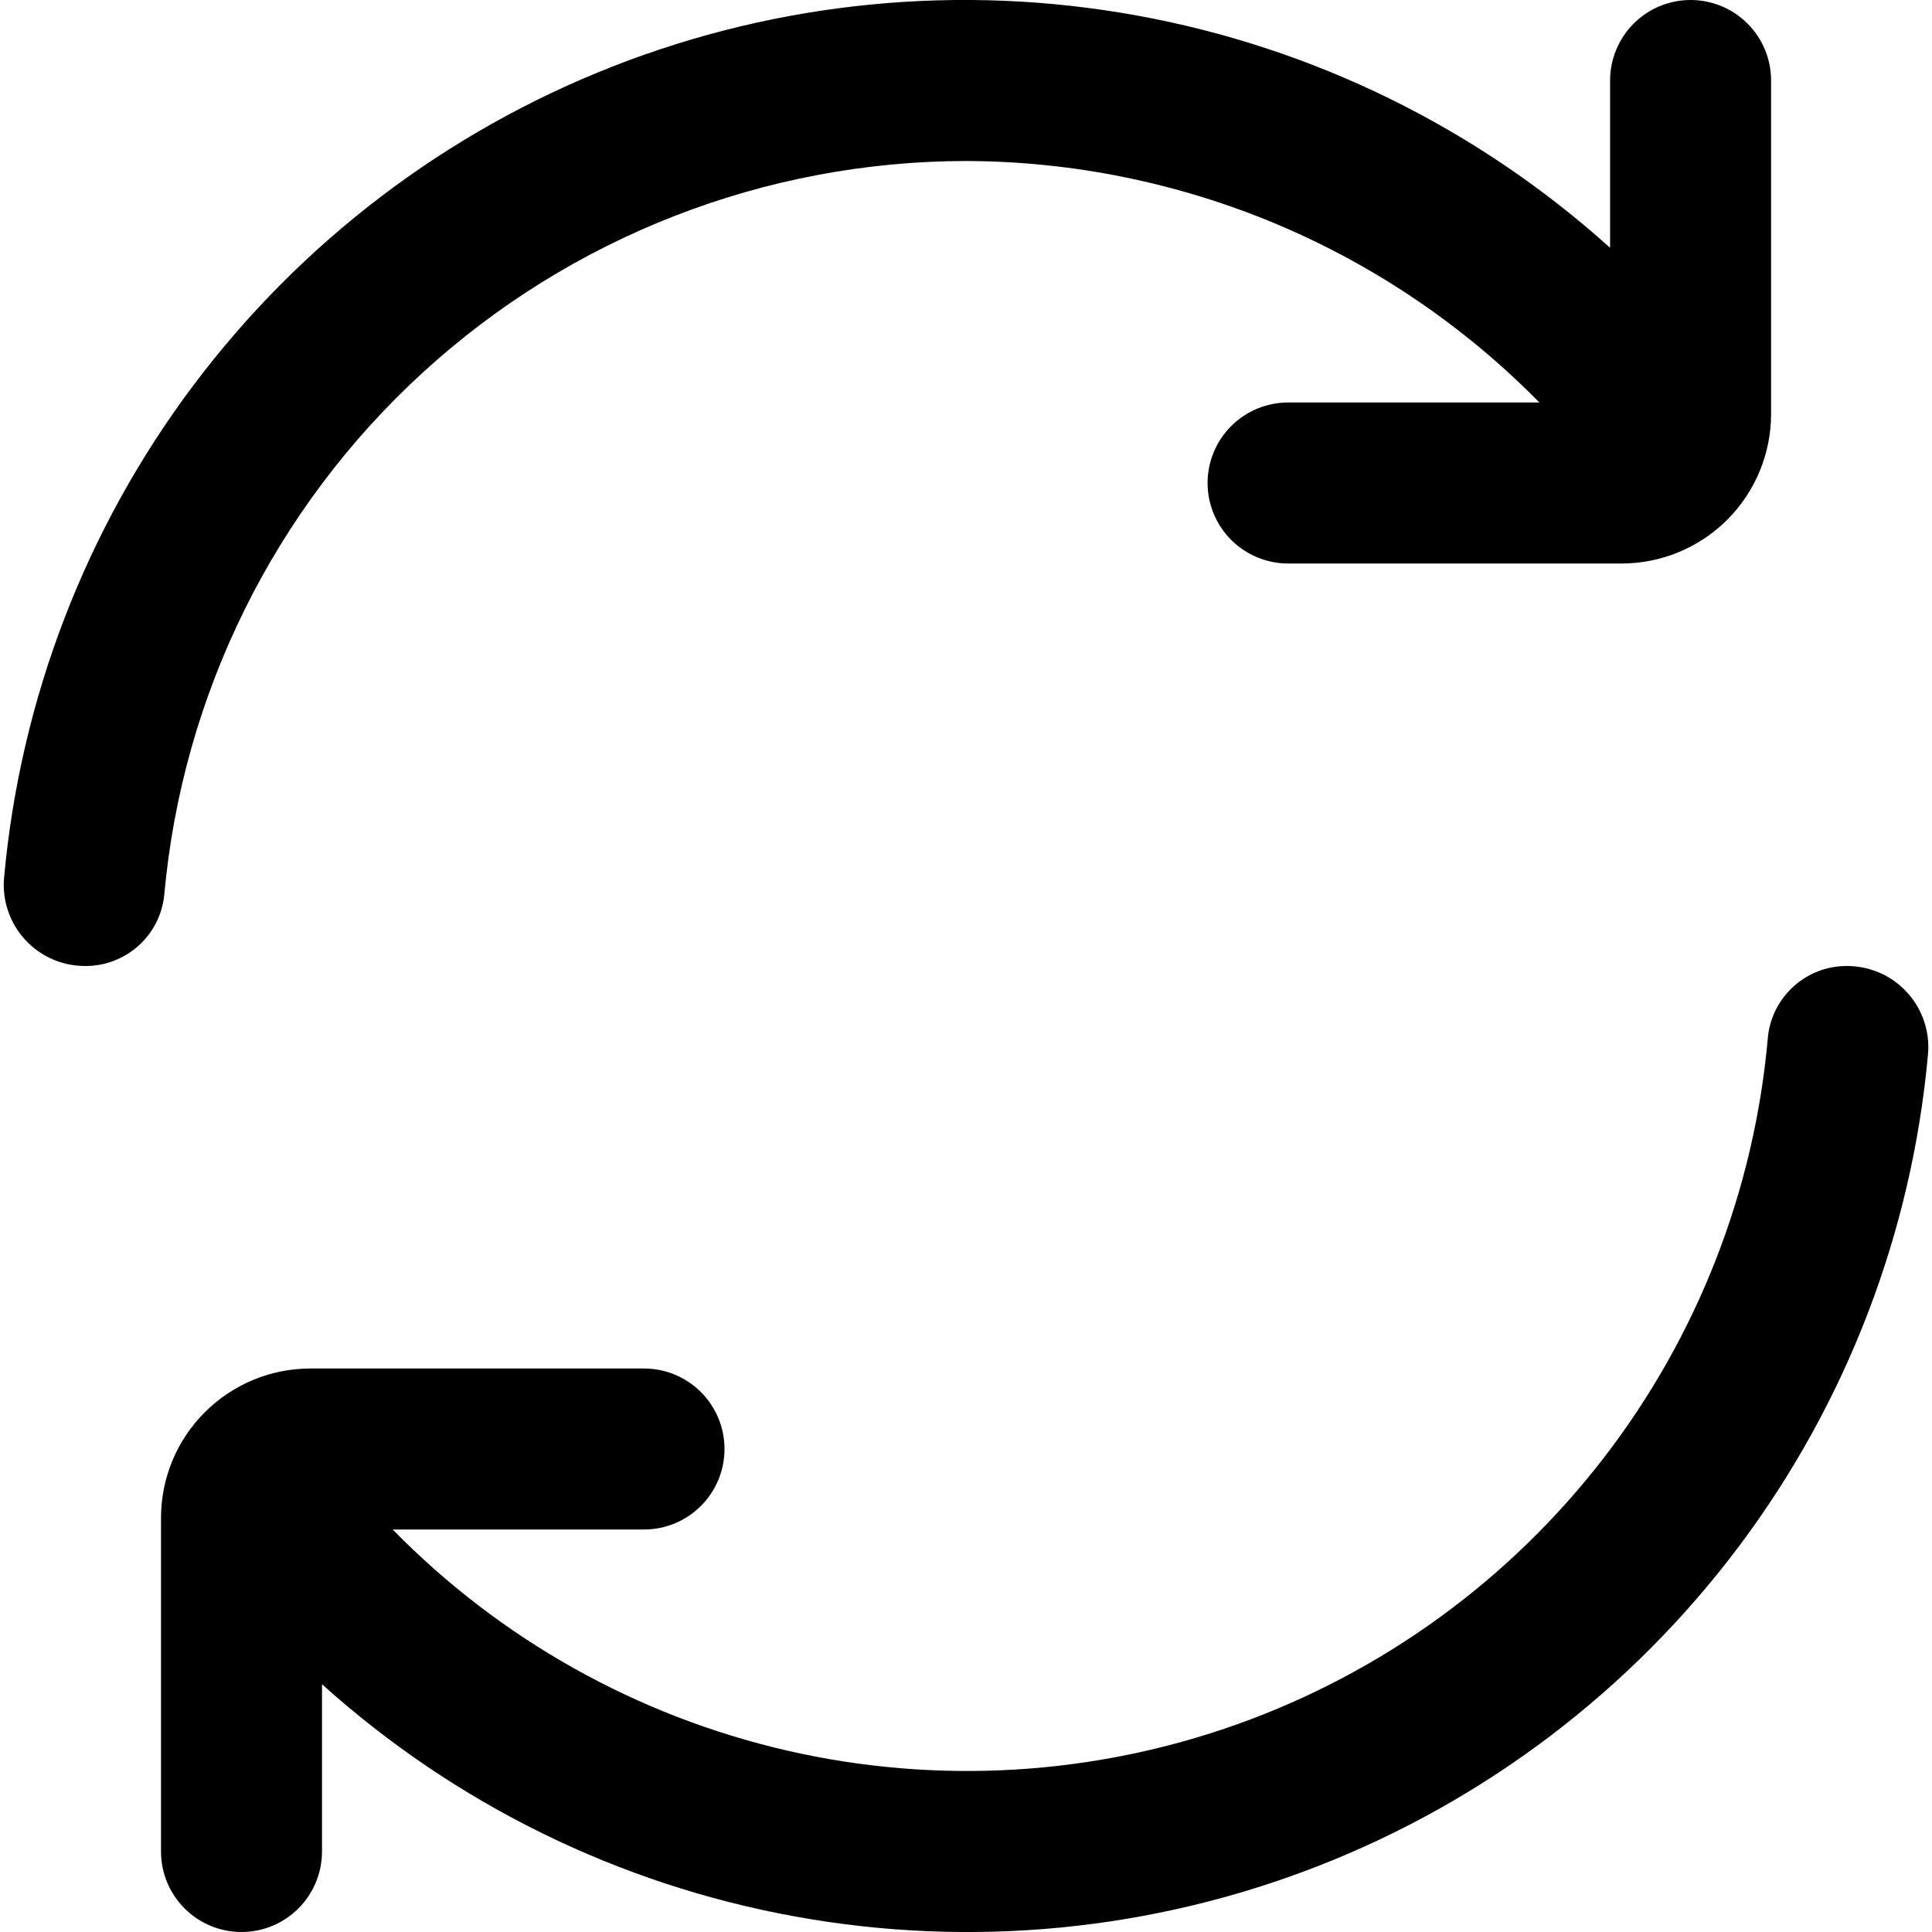<?xml version="1.0" encoding="UTF-8"?> <svg xmlns="http://www.w3.org/2000/svg" width="24" height="24" viewBox="0 0 24 24" fill="none"> <g clip-path="url(#clip0_431_221)"> <path d="M12.001 2C13.328 2.004 14.64 2.272 15.863 2.786C17.085 3.301 18.193 4.054 19.123 5H16.001C15.736 5 15.482 5.105 15.294 5.293C15.107 5.48 15.001 5.735 15.001 6C15.001 6.265 15.107 6.519 15.294 6.707C15.482 6.894 15.736 7 16.001 7H20.144C20.637 7 21.109 6.804 21.457 6.456C21.805 6.107 22.001 5.635 22.001 5.143V1C22.001 0.735 21.896 0.48 21.708 0.293C21.521 0.105 21.266 -0 21.001 -0V-0C20.736 -0 20.482 0.105 20.294 0.293C20.107 0.48 20.001 0.735 20.001 1V3.078C18.348 1.589 16.314 0.59 14.125 0.193C11.937 -0.205 9.681 0.014 7.61 0.826C5.539 1.638 3.735 3.011 2.4 4.79C1.065 6.569 0.252 8.685 0.051 10.9C0.038 11.039 0.054 11.18 0.099 11.312C0.143 11.445 0.215 11.567 0.309 11.67C0.403 11.774 0.517 11.856 0.645 11.913C0.773 11.97 0.911 11.999 1.051 12V12C1.296 12.003 1.533 11.915 1.716 11.752C1.899 11.59 2.014 11.365 2.04 11.122C2.263 8.633 3.408 6.316 5.251 4.629C7.094 2.941 9.502 2.003 12.001 2Z" fill="black"></path> <path d="M22.951 12C22.706 11.997 22.47 12.085 22.287 12.248C22.104 12.41 21.988 12.635 21.962 12.878C21.797 14.781 21.089 16.597 19.923 18.11C18.756 19.623 17.181 20.77 15.382 21.415C13.584 22.059 11.638 22.174 9.776 21.746C7.915 21.318 6.214 20.365 4.878 19H8C8.265 19 8.52 18.895 8.707 18.707C8.895 18.52 9 18.265 9 18C9 17.735 8.895 17.48 8.707 17.293C8.52 17.105 8.265 17 8 17H3.857C3.613 17 3.372 17.048 3.146 17.141C2.921 17.235 2.716 17.371 2.544 17.544C2.371 17.716 2.234 17.921 2.141 18.146C2.048 18.372 2 18.613 2 18.857V23C2 23.265 2.105 23.52 2.293 23.707C2.48 23.895 2.735 24 3 24C3.265 24 3.52 23.895 3.707 23.707C3.895 23.52 4 23.265 4 23V20.922C5.653 22.411 7.687 23.41 9.876 23.807C12.064 24.205 14.32 23.986 16.391 23.174C18.462 22.362 20.266 20.989 21.601 19.21C22.936 17.431 23.749 15.315 23.95 13.1C23.963 12.961 23.947 12.82 23.902 12.688C23.858 12.555 23.787 12.433 23.692 12.33C23.598 12.226 23.484 12.143 23.356 12.087C23.228 12.03 23.09 12.001 22.95 12H22.951Z" fill="black"></path> </g> <defs> <clipPath id="clip0_431_221"> <rect width="24" height="24" fill="white"></rect> </clipPath> </defs> </svg> 